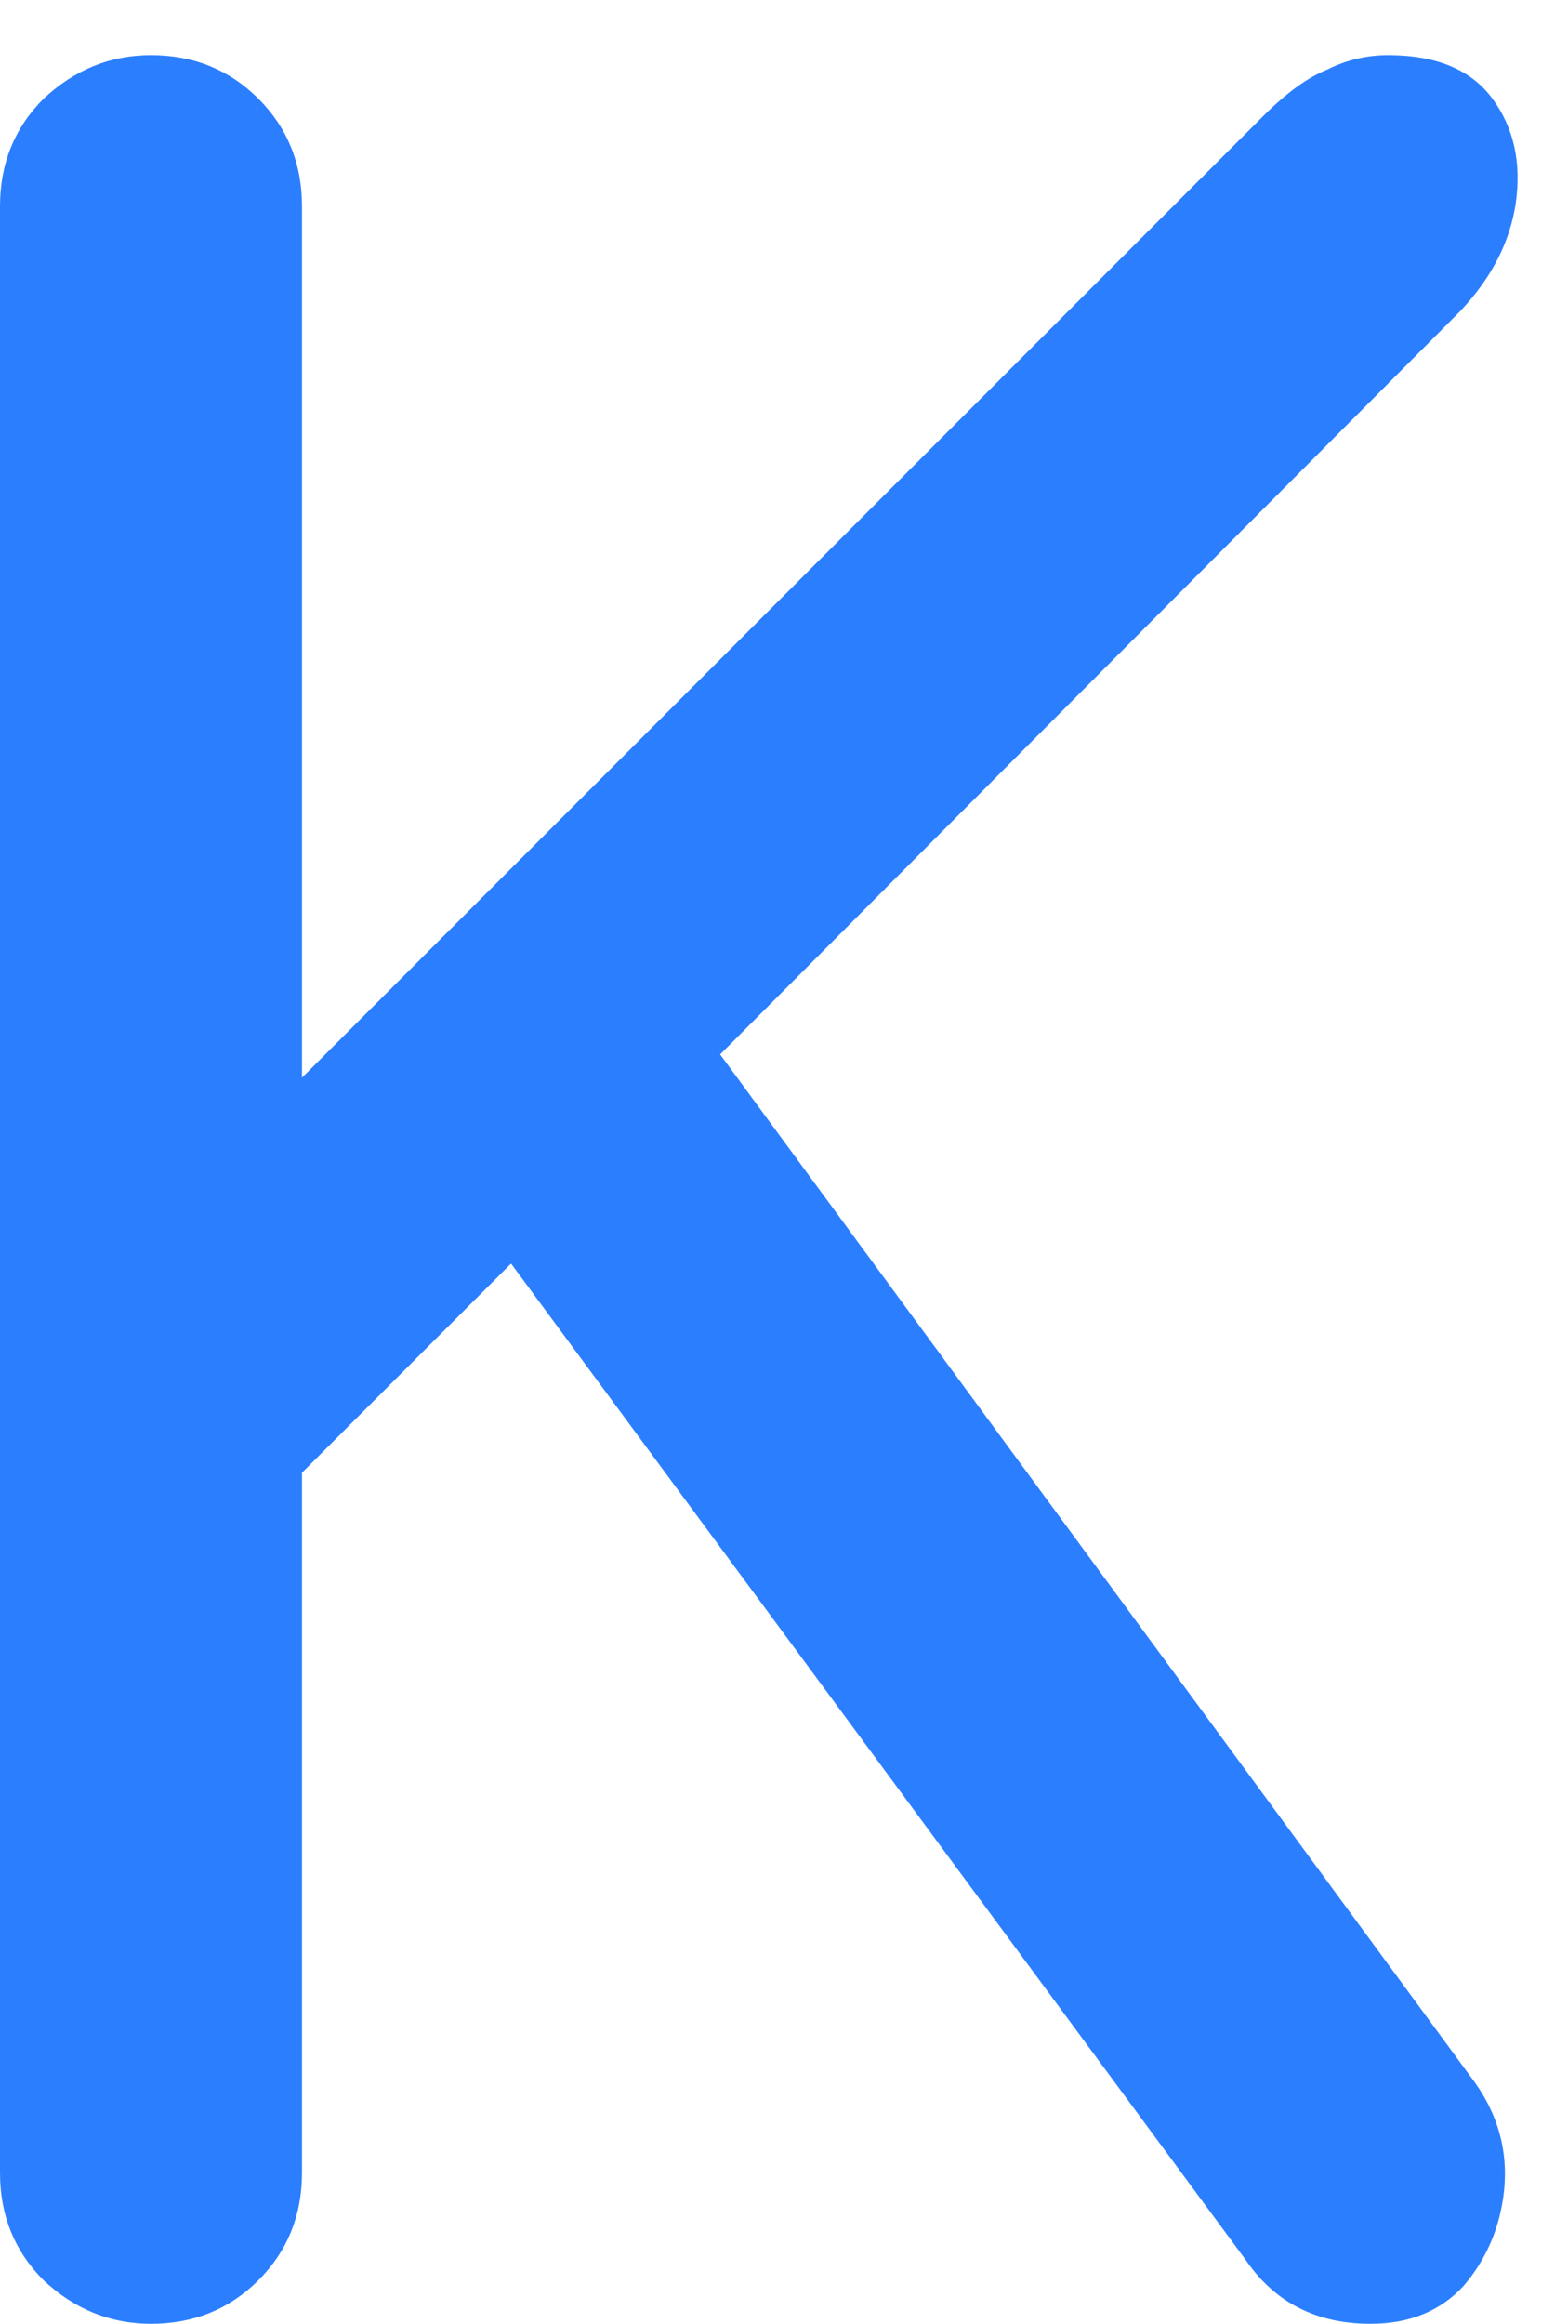 <svg width="27" height="40" viewBox="0 0 27 40" fill="none" xmlns="http://www.w3.org/2000/svg">
<path d="M2.6 40C1.9 40 1.283 39.75 0.75 39.25C0.25 38.75 7.45058e-08 38.133 7.45058e-08 37.4V3.55C7.45058e-08 2.817 0.25 2.2 0.75 1.7C1.283 1.2 1.9 0.95 2.6 0.95C3.333 0.95 3.95 1.2 4.45 1.7C4.95 2.2 5.2 2.817 5.2 3.55V18.55L21.75 2C22.15 1.6 22.517 1.333 22.85 1.2C23.183 1.033 23.533 0.95 23.9 0.95C24.733 0.95 25.333 1.2 25.7 1.7C26.067 2.2 26.2 2.8 26.1 3.5C26 4.167 25.683 4.783 25.15 5.35L12.4 18.15L25.4 35.85C25.8 36.417 25.967 37.033 25.9 37.7C25.833 38.333 25.6 38.883 25.2 39.35C24.8 39.783 24.267 40 23.6 40C22.667 40 21.95 39.633 21.45 38.9L8.8 21.75L5.2 25.35V37.4C5.2 38.133 4.95 38.75 4.45 39.25C3.95 39.75 3.333 40 2.6 40Z" fill="#2B7FFF"/>
</svg>
